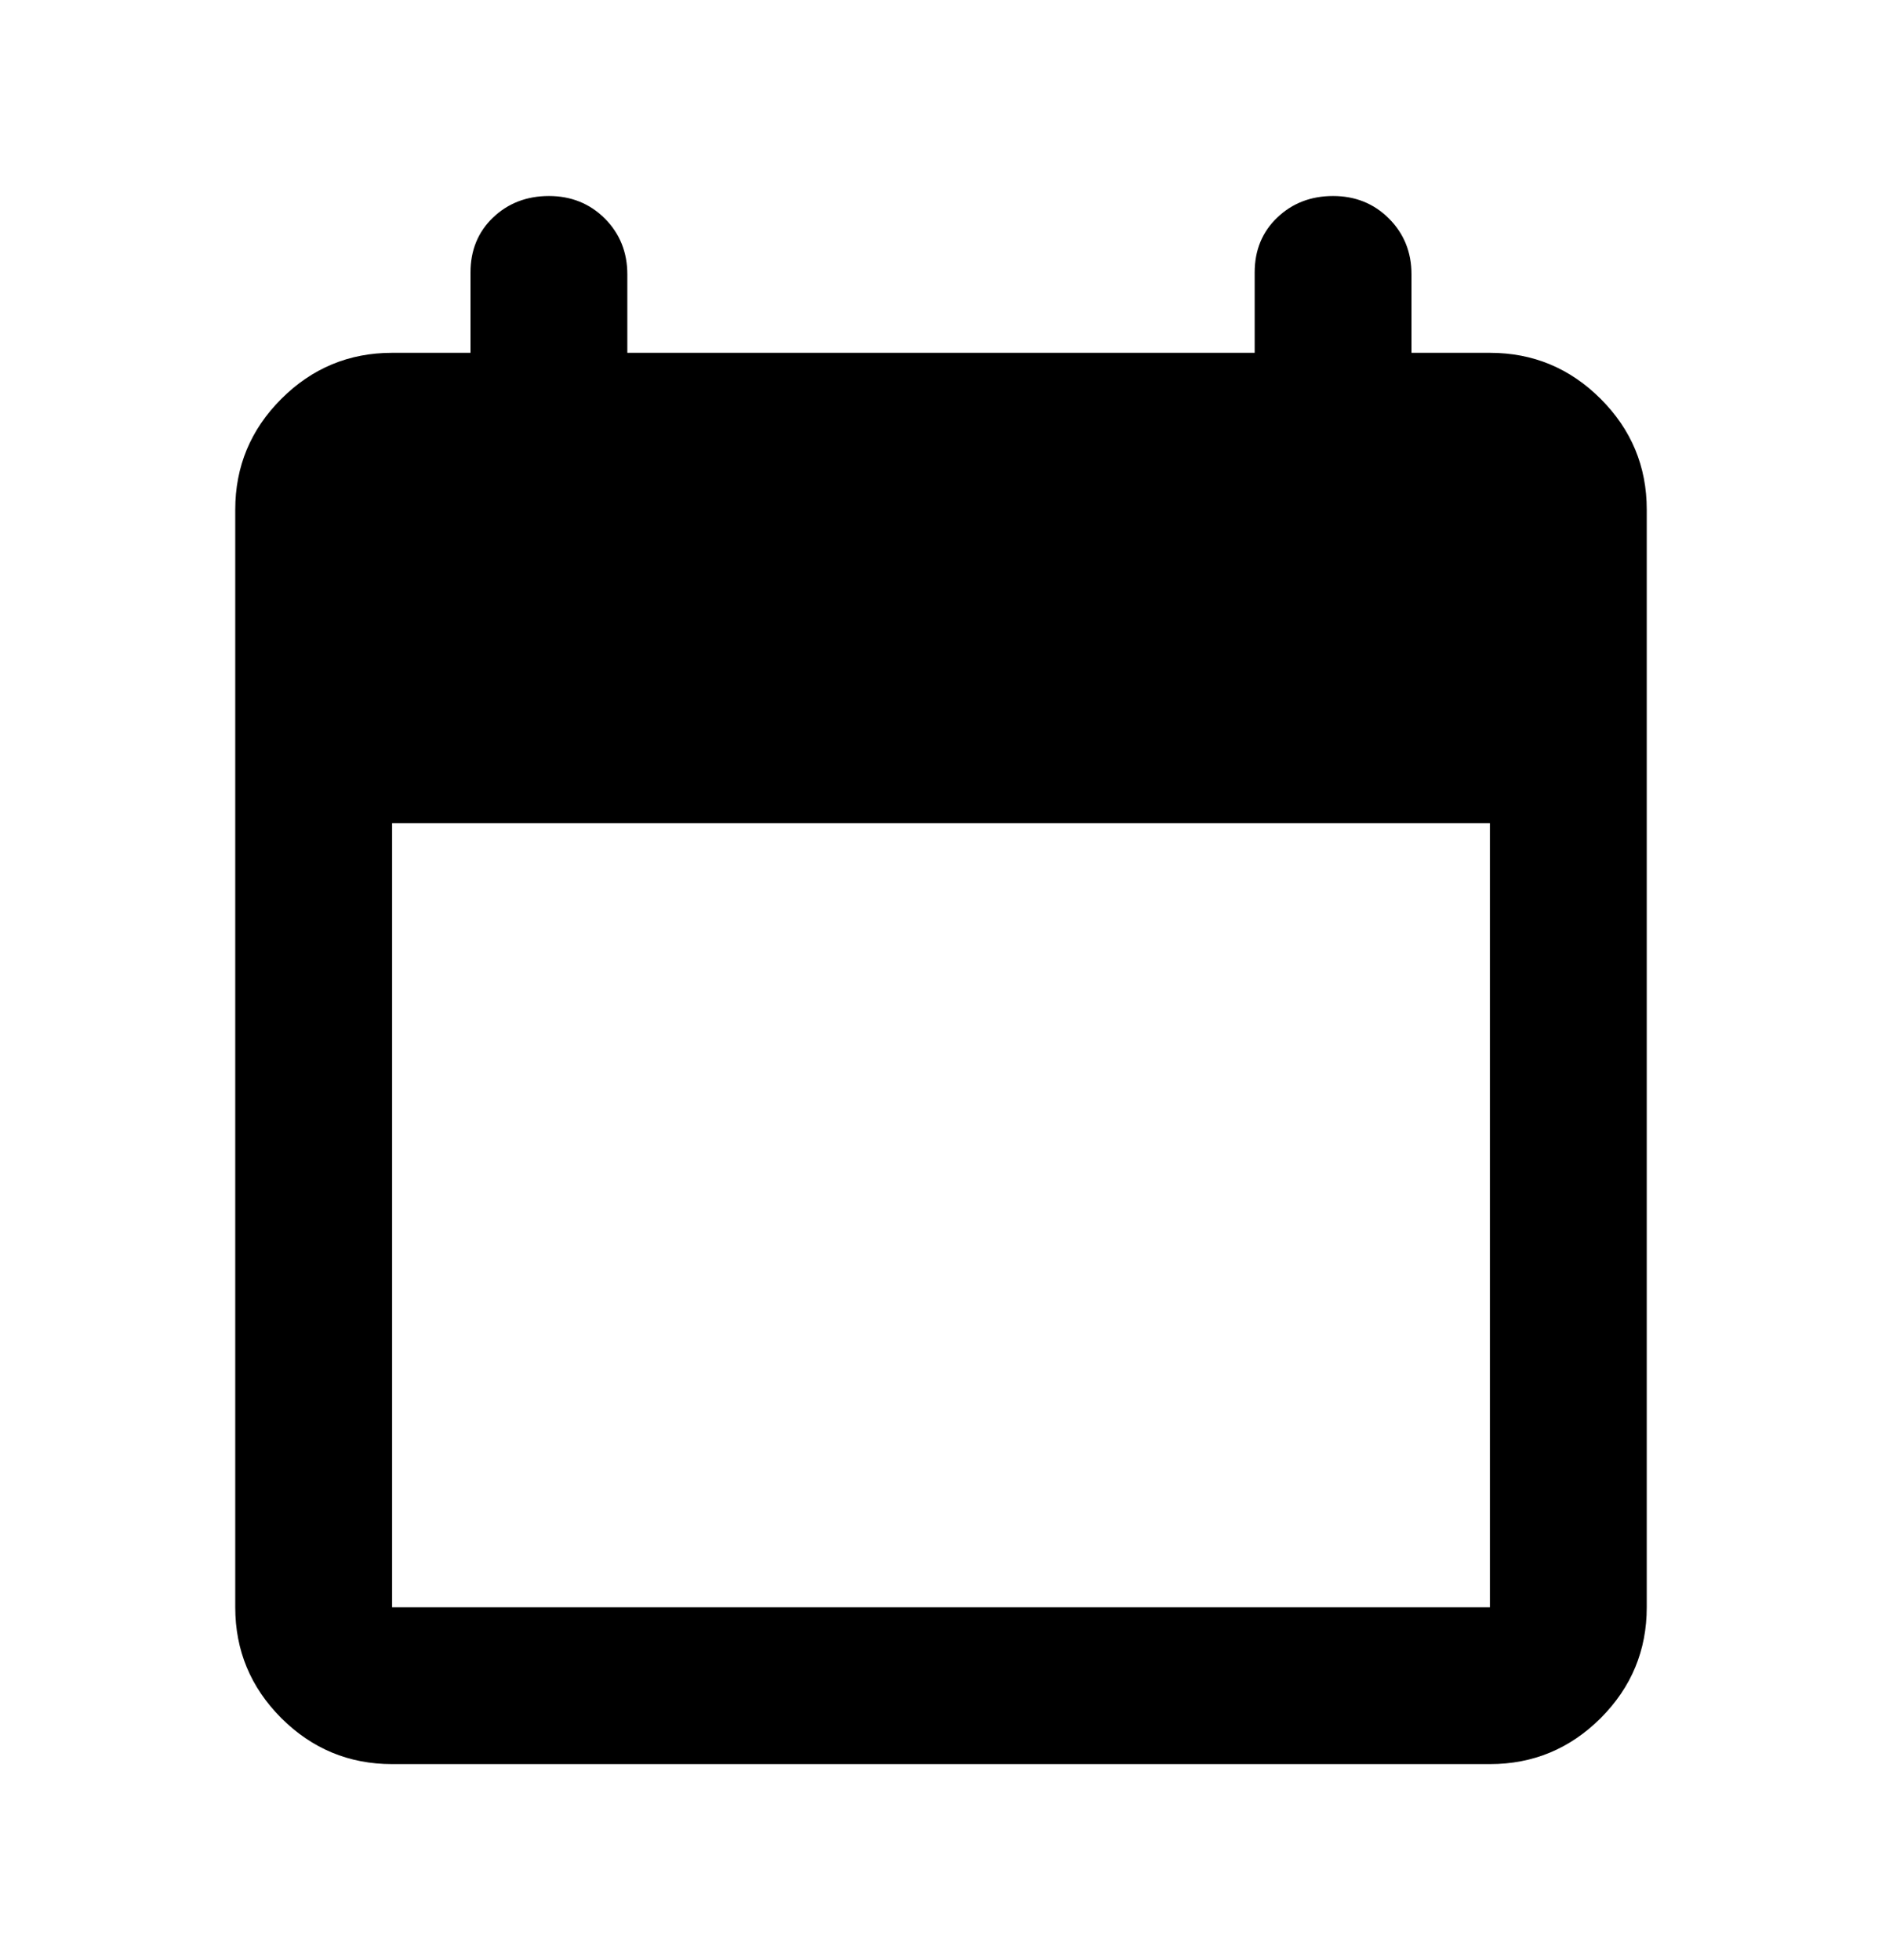 <svg width="24" height="25" viewBox="0 0 24 25" fill="none" xmlns="http://www.w3.org/2000/svg">
<path d="M5 22.5C4.45 22.5 3.979 22.304 3.587 21.913C3.196 21.521 3 21.05 3 20.5V6.5C3 5.95 3.196 5.479 3.587 5.088C3.979 4.696 4.45 4.5 5 4.5H6V3.475C6 3.192 6.096 2.958 6.287 2.775C6.479 2.592 6.717 2.5 7 2.5C7.283 2.5 7.521 2.596 7.713 2.787C7.904 2.979 8 3.217 8 3.5V4.5H16V3.475C16 3.192 16.096 2.958 16.288 2.775C16.479 2.592 16.717 2.5 17 2.5C17.283 2.5 17.521 2.596 17.712 2.787C17.904 2.979 18 3.217 18 3.5V4.5H19C19.55 4.5 20.021 4.696 20.413 5.088C20.804 5.479 21 5.95 21 6.5V20.5C21 21.05 20.804 21.521 20.413 21.913C20.021 22.304 19.55 22.5 19 22.5H5ZM5 20.5H19V10.5H5V20.5Z" fill="black"/>
</svg>
